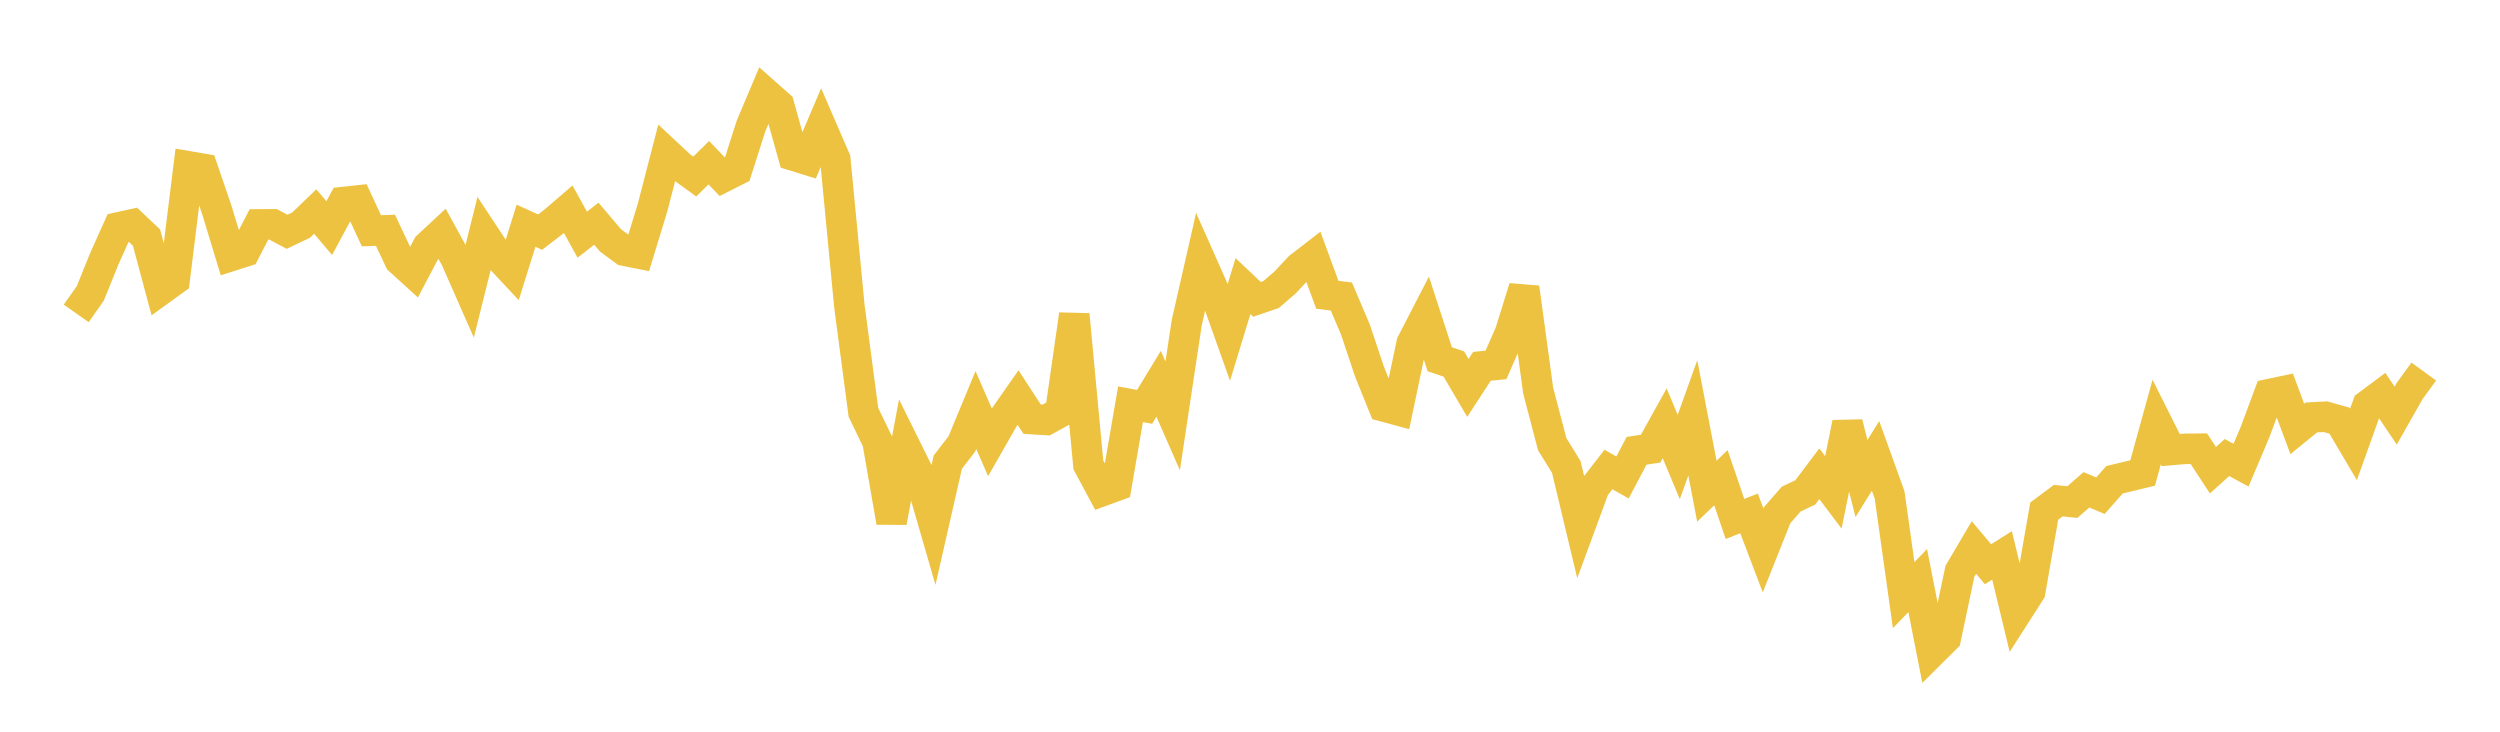 <svg width="164" height="48" xmlns="http://www.w3.org/2000/svg" xmlns:xlink="http://www.w3.org/1999/xlink"><path fill="none" stroke="rgb(237,194,64)" stroke-width="2" d="M5,20.559L5.922,19.25L6.844,16.969L7.766,14.916L8.689,14.714L9.611,15.585L10.533,19.026L11.455,18.36L12.377,10.912L13.299,11.07L14.222,13.767L15.144,16.799L16.066,16.505L16.988,14.72L17.91,14.715L18.832,15.205L19.754,14.766L20.677,13.877L21.599,14.963L22.521,13.253L23.443,13.153L24.365,15.138L25.287,15.107L26.21,17.064L27.132,17.904L28.054,16.155L28.976,15.297L29.898,16.978L30.82,19.071L31.743,15.37L32.665,16.766L33.587,17.753L34.509,14.807L35.431,15.228L36.353,14.52L37.275,13.727L38.198,15.396L39.12,14.674L40.042,15.763L40.964,16.445L41.886,16.629L42.808,13.613L43.731,10.051L44.653,10.912L45.575,11.583L46.497,10.673L47.419,11.634L48.341,11.168L49.263,8.277L50.186,6.088L51.108,6.906L52.03,10.204L52.952,10.49L53.874,8.324L54.796,10.451L55.719,20.08L56.641,27.053L57.563,28.956L58.485,34.253L59.407,29.328L60.329,31.189L61.251,34.375L62.174,30.322L63.096,29.123L64.018,26.899L64.94,29.01L65.862,27.398L66.784,26.078L67.707,27.495L68.629,27.552L69.551,27.046L70.473,20.634L71.395,30.492L72.317,32.21L73.24,31.873L74.162,26.517L75.084,26.691L76.006,25.176L76.928,27.28L77.85,21.168L78.772,17.121L79.695,19.198L80.617,21.79L81.539,18.767L82.461,19.638L83.383,19.322L84.305,18.527L85.228,17.539L86.15,16.826L87.072,19.337L87.994,19.454L88.916,21.619L89.838,24.378L90.76,26.661L91.683,26.91L92.605,22.518L93.527,20.733L94.449,23.567L95.371,23.877L96.293,25.448L97.216,24.031L98.138,23.937L99.06,21.83L99.982,18.868L100.904,25.623L101.826,29.141L102.749,30.633L103.671,34.485L104.593,31.986L105.515,30.8L106.437,31.323L107.359,29.573L108.281,29.429L109.204,27.769L110.126,29.981L111.048,27.411L111.97,32.224L112.892,31.337L113.814,34.043L114.737,33.68L115.659,36.104L116.581,33.794L117.503,32.739L118.425,32.304L119.347,31.077L120.269,32.301L121.192,27.75L122.114,31.391L123.036,29.905L123.958,32.468L124.88,39.039L125.802,38.087L126.725,42.774L127.647,41.858L128.569,37.481L129.491,35.917L130.413,37.014L131.335,36.432L132.257,40.251L133.18,38.81L134.102,33.528L135.024,32.842L135.946,32.936L136.868,32.133L137.79,32.517L138.713,31.47L139.635,31.252L140.557,31.028L141.479,27.685L142.401,29.524L143.323,29.444L144.246,29.435L145.168,30.846L146.09,30.015L147.012,30.514L147.934,28.338L148.856,25.855L149.778,25.661L150.701,28.135L151.623,27.386L152.545,27.335L153.467,27.594L154.389,29.154L155.311,26.579L156.234,25.89L157.156,27.265L158.078,25.64L159,24.374"></path></svg>
